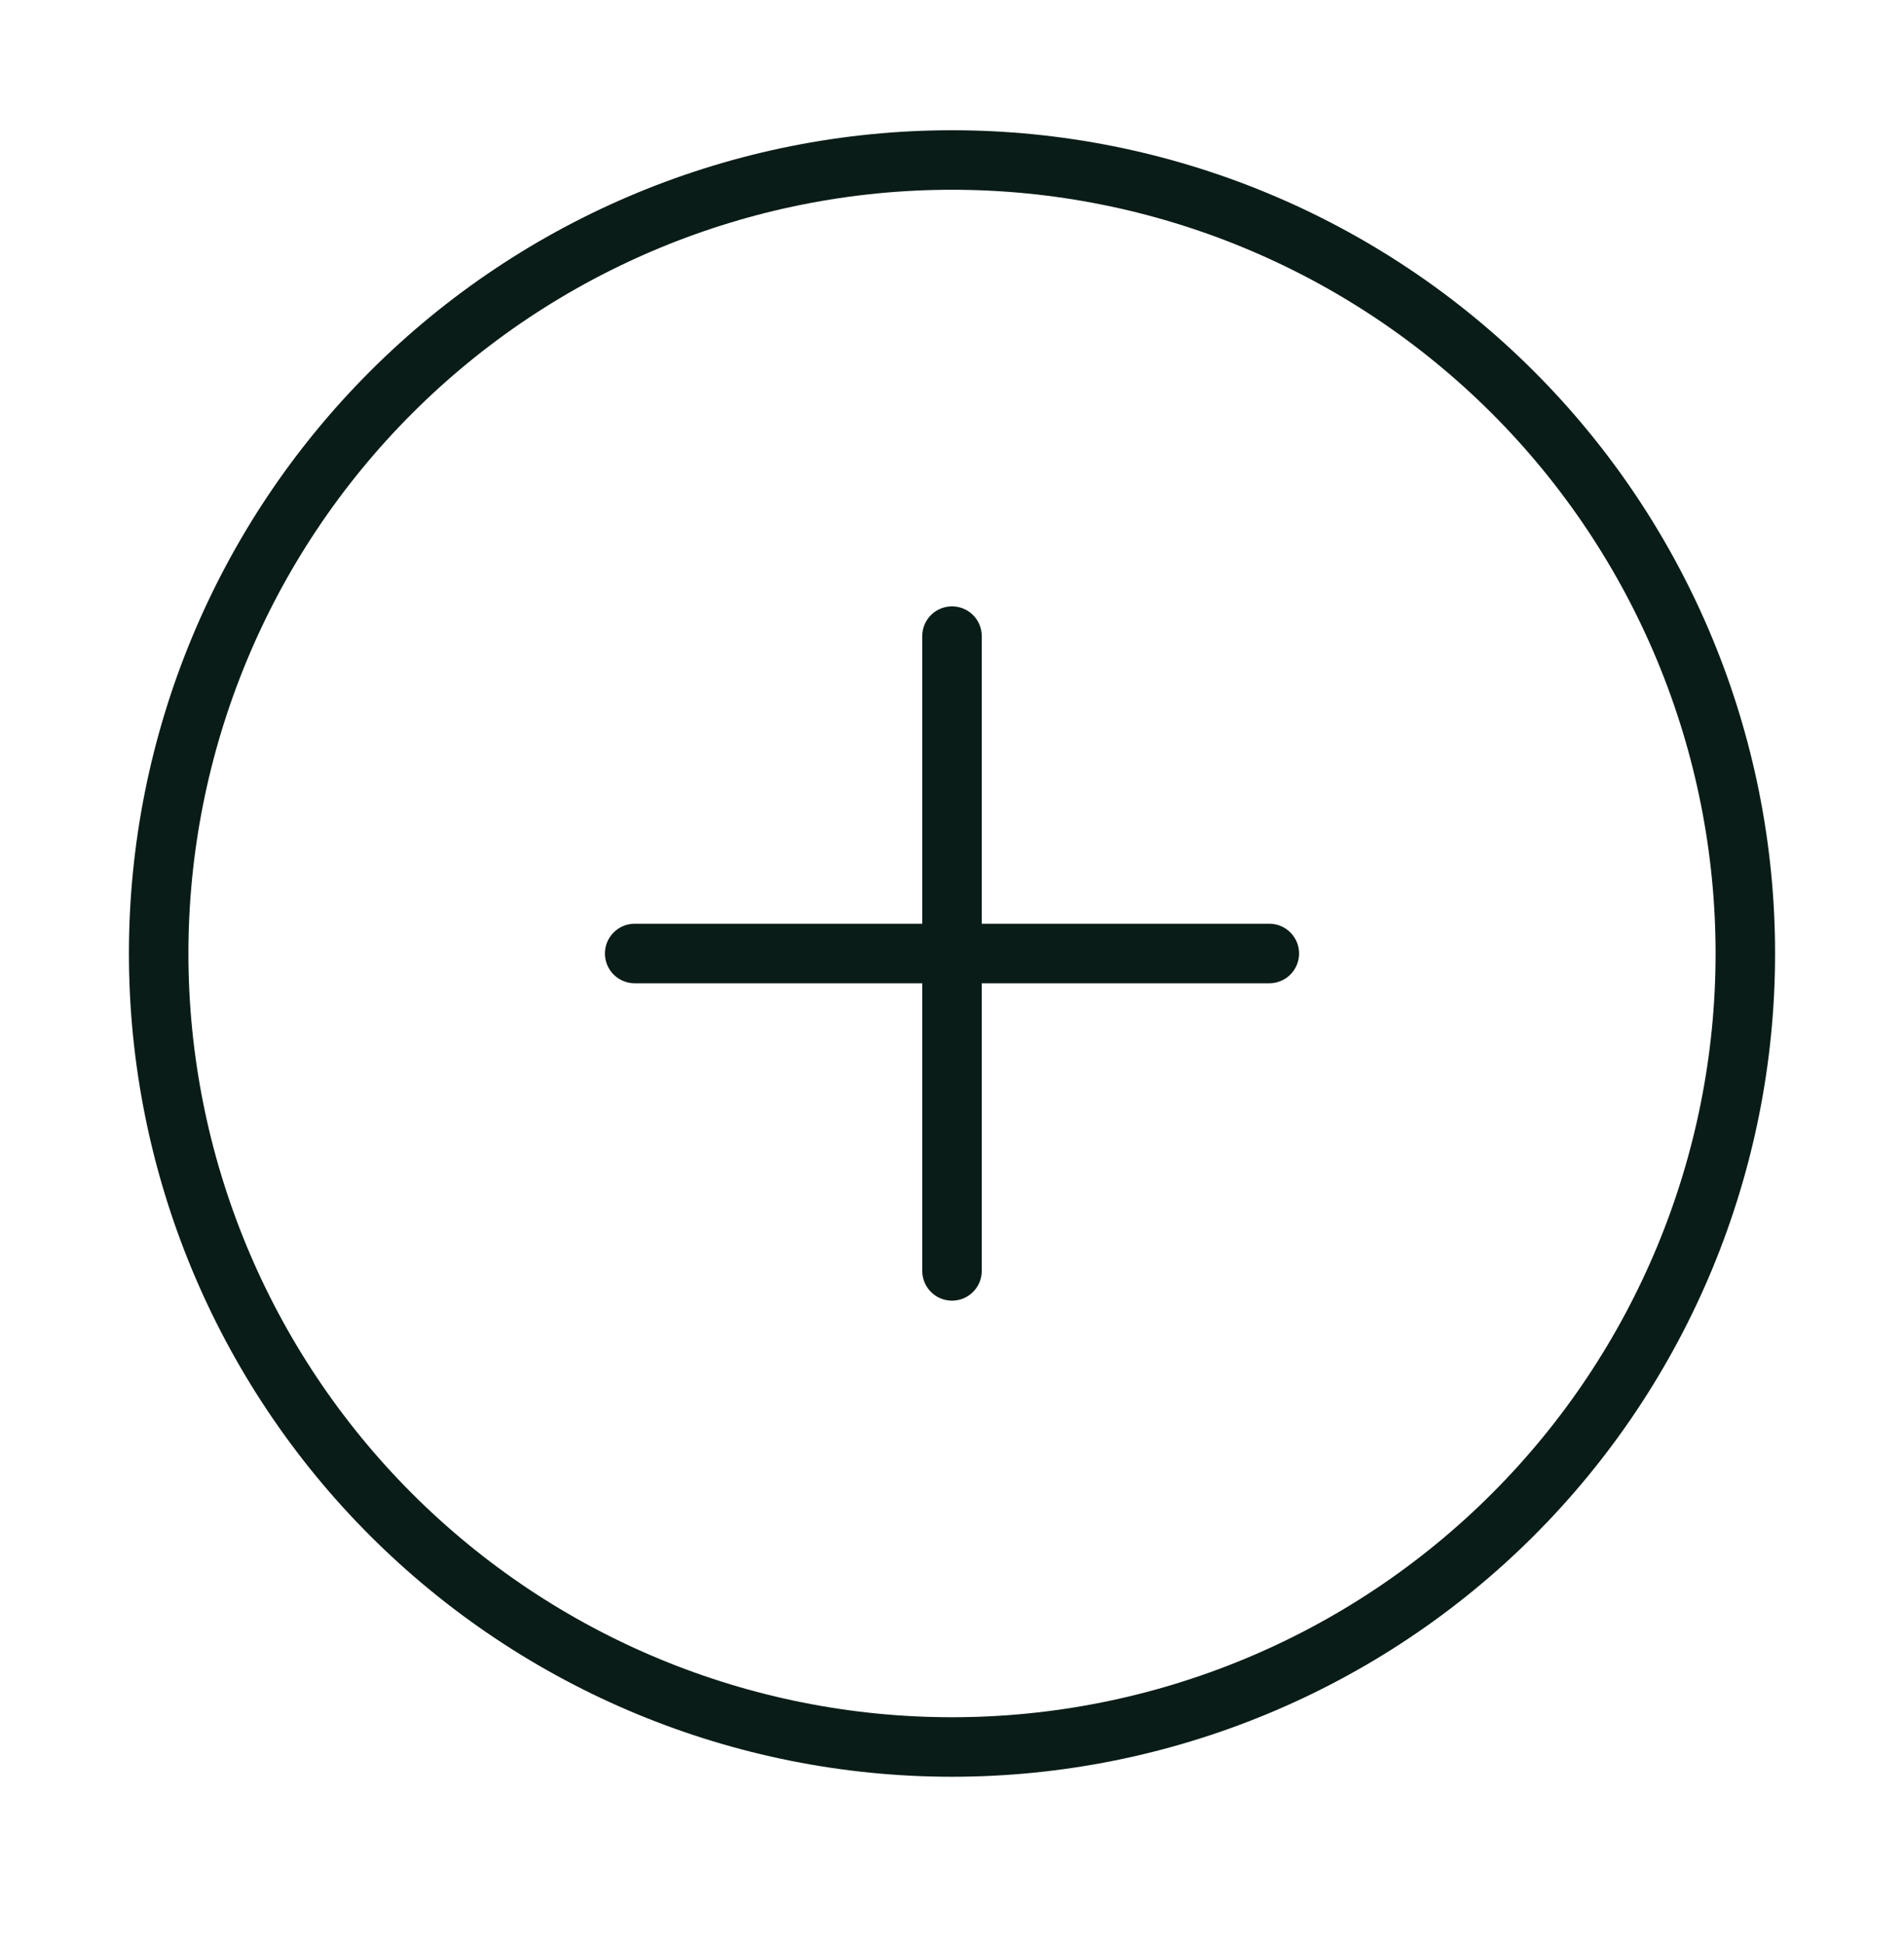 <svg width="48" height="49" viewBox="0 0 48 49" fill="none" xmlns="http://www.w3.org/2000/svg">
<path d="M24 4.033C18.696 4.033 13.609 6.14 9.858 9.891C6.107 13.642 4 18.729 4 24.033C4 29.337 6.107 34.425 9.858 38.175C13.609 41.926 18.696 44.033 24 44.033C29.304 44.033 34.391 41.926 38.142 38.175C41.893 34.425 44 29.337 44 24.033C44 18.729 41.893 13.642 38.142 9.891C34.391 6.14 29.304 4.033 24 4.033Z" class='circle' stroke="#0A1C17" stroke-width="1.5" stroke-linecap="round" stroke-linejoin="round"/>
<path d="M24 16.033V32.033" class='ver' stroke="#0A1C17" stroke-width="1.5" stroke-linecap="round" stroke-linejoin="round"/>
<path d="M16 24.033H32" class='hor' stroke="#0A1C17" stroke-width="1.5" stroke-linecap="round" stroke-linejoin="round"/>
</svg>
